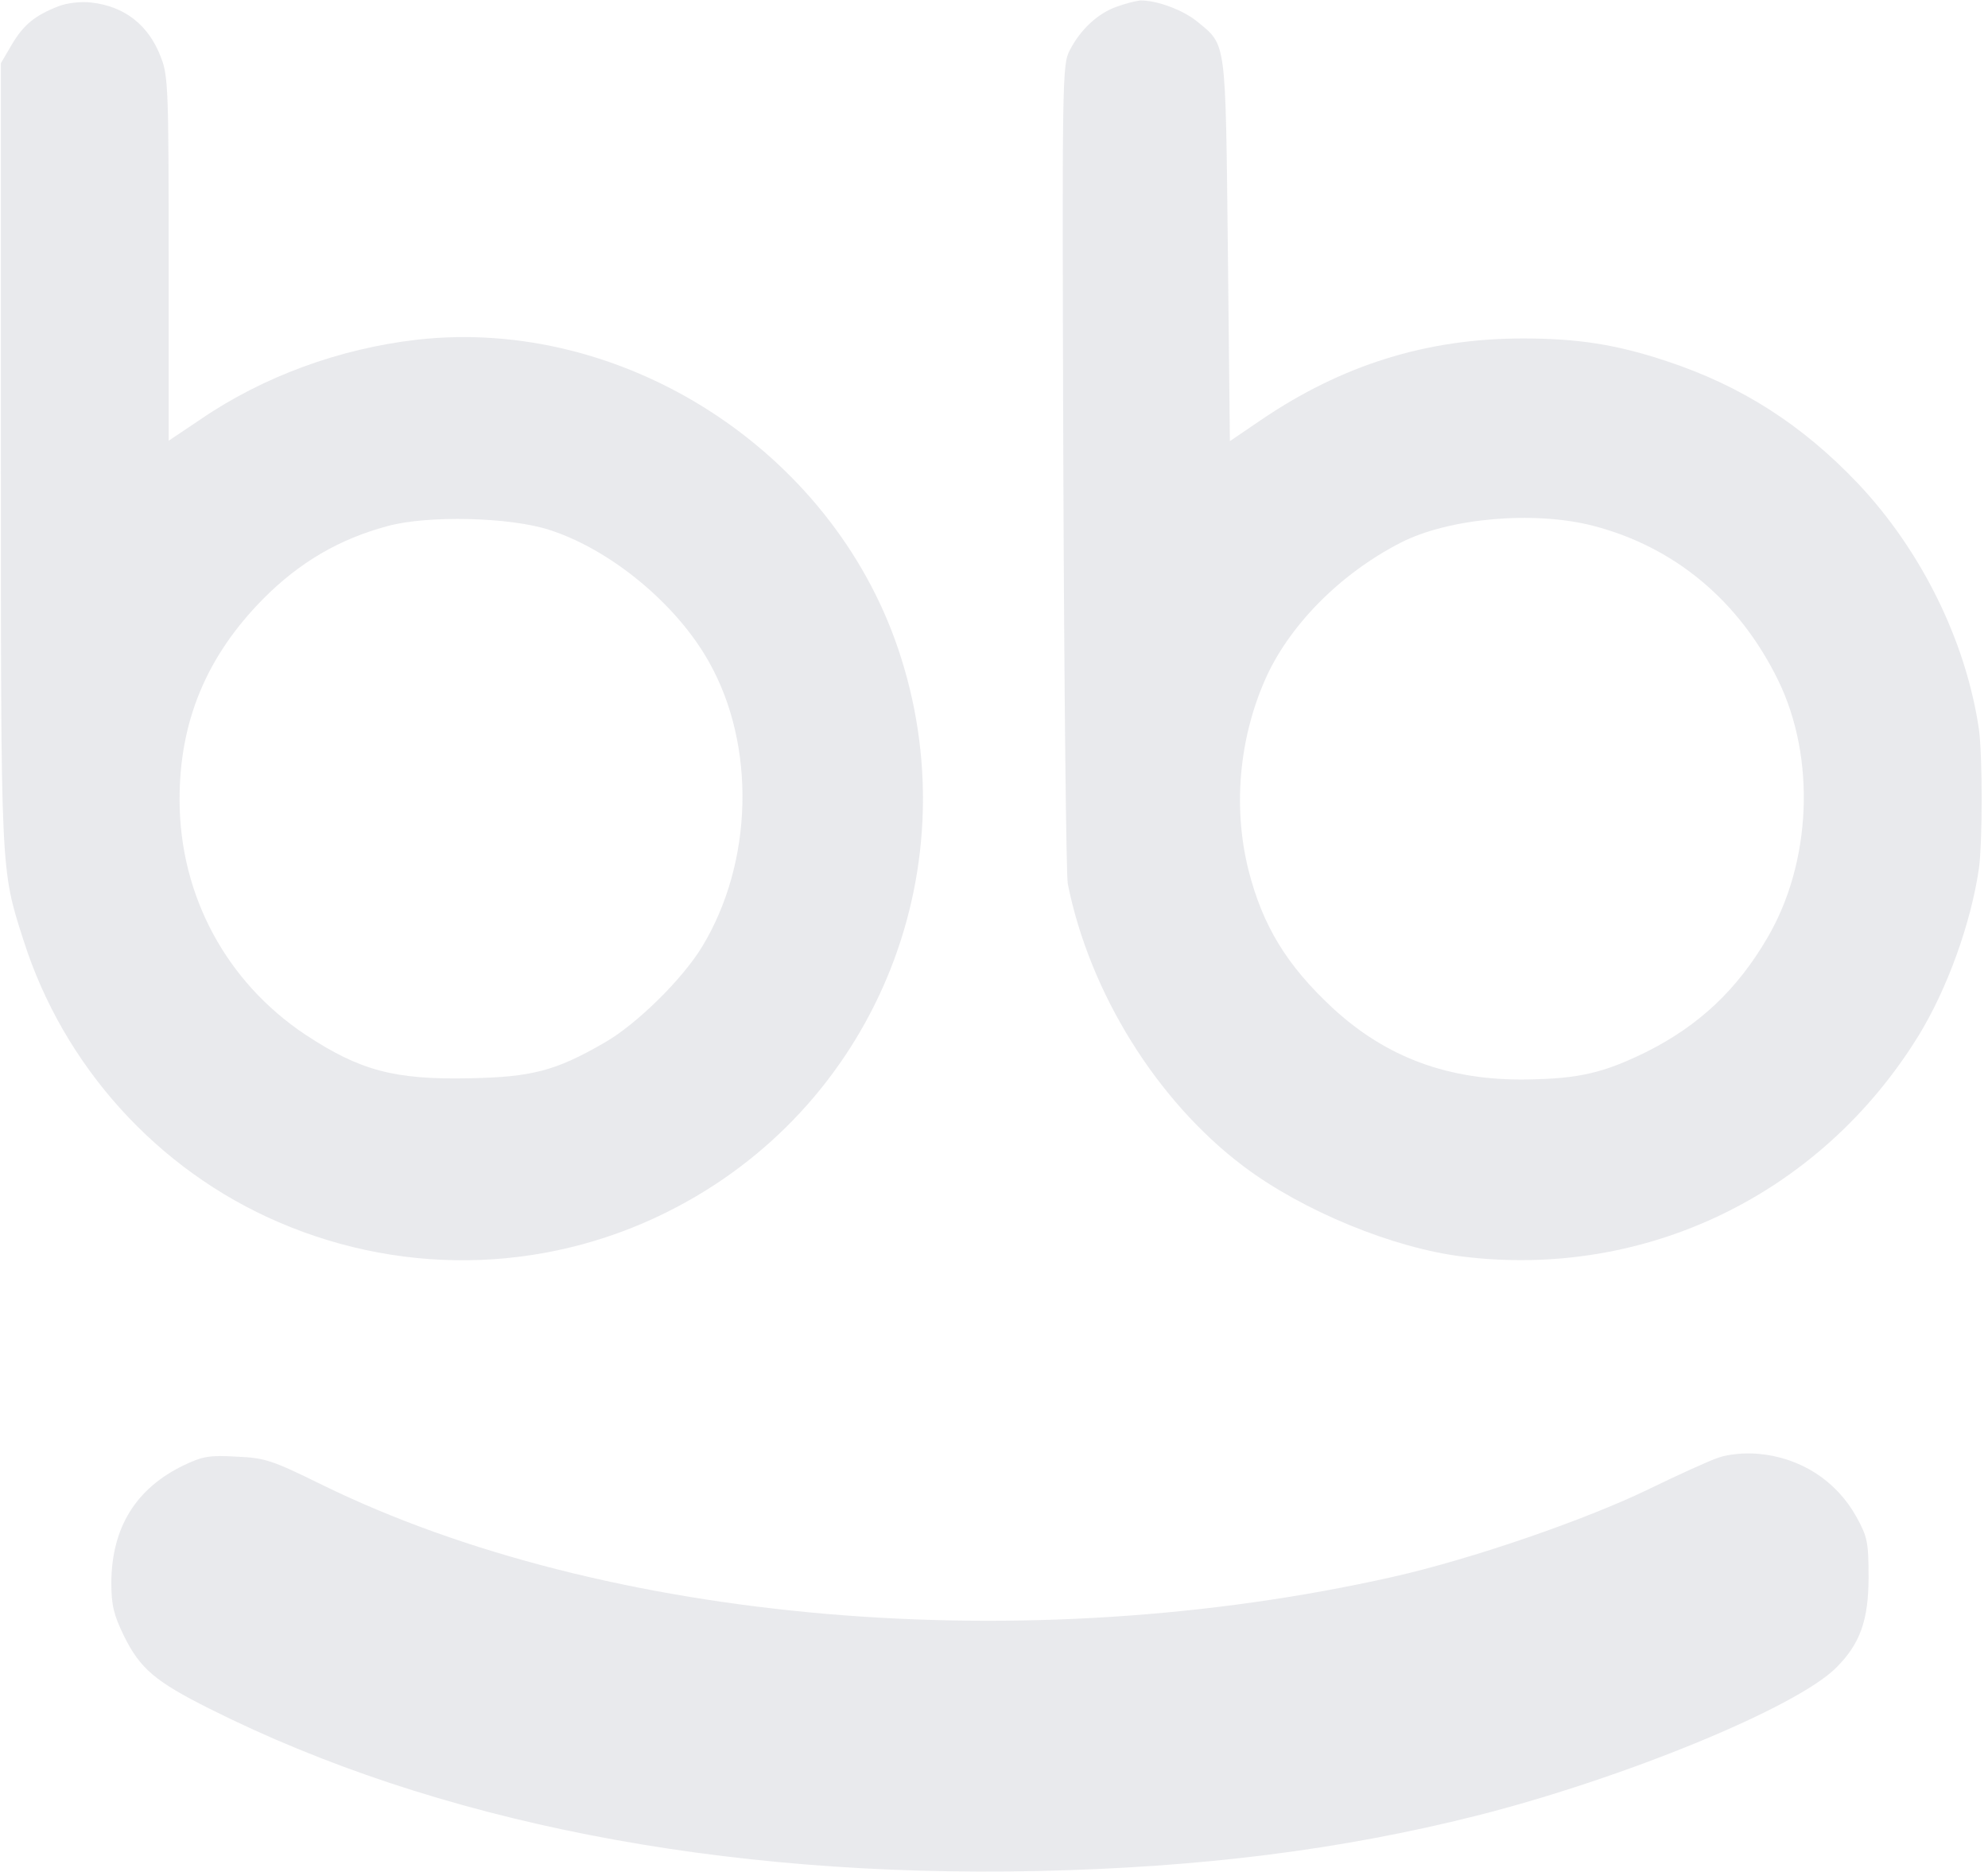 <svg xmlns="http://www.w3.org/2000/svg" width="257" height="242" viewBox="0 0 257 242" fill="none"><g opacity="0.1"><path d="M222.224 188.404C221.074 188.77 216.946 190.651 213.078 192.533C204.874 196.504 190.294 201.521 180.155 203.821C132.704 214.534 78.303 209.883 41.67 191.958C35.19 188.77 34.301 188.456 30.591 188.3C27.142 188.091 26.201 188.247 23.797 189.397C17.578 192.376 14.443 197.445 14.391 204.552C14.391 207.531 14.704 208.733 16.011 211.45C18.101 215.683 20.035 217.356 27.142 220.909C56.302 235.542 93.145 242.753 134.168 241.865C155.28 241.395 173.257 239.147 190.921 234.705C209.891 229.898 232.205 220.752 237.379 215.579C240.462 212.496 241.559 209.465 241.559 203.873C241.559 199.326 241.403 198.647 239.992 196.086C237.379 191.383 232.728 188.404 227.293 187.934C225.464 187.777 223.478 187.986 222.224 188.404Z" fill="#232847"></path><path d="M7.59 0.795C4.507 1.997 3.044 3.199 1.528 5.76L0.117 8.164V58.593C0.117 113.256 0.065 112.263 3.044 121.565C8.217 137.818 20.341 151.248 36.019 157.989C52.742 165.201 71.659 164.47 87.651 155.951C113.571 142.207 125.59 111.74 116.079 83.782C107.352 58.123 80.543 40.93 53.944 43.909C43.91 45.058 34.033 48.664 25.933 54.204L21.805 56.973V33.509C21.805 11.822 21.752 9.784 20.812 7.432C19.244 3.251 16.108 0.795 11.771 0.325C10.517 0.168 8.688 0.377 7.59 0.795ZM70.928 68.47C78.871 70.979 87.494 78.086 91.675 85.611C97.737 96.376 97.371 111.479 90.786 122.349C88.225 126.582 82.268 132.435 78.139 134.787C71.816 138.445 68.733 139.229 60.737 139.385C50.965 139.594 46.523 138.392 39.468 133.741C29.278 126.948 23.268 115.817 23.216 103.536C23.163 93.345 26.665 84.879 33.981 77.459C38.684 72.703 43.858 69.672 50.129 68C55.303 66.589 65.859 66.85 70.928 68.47Z" fill="#232847"></path><path d="M144.414 0.847C141.957 1.683 139.658 3.826 138.299 6.491C137.306 8.373 137.306 9.888 137.463 60.318C137.568 88.799 137.829 113.099 138.038 114.249C140.86 128.359 149.587 142.364 160.771 150.778C168.4 156.526 180.106 161.334 189.043 162.431C212.768 165.358 235.396 154.383 248.043 133.846C251.753 127.784 254.784 119.37 255.829 112.263C256.3 108.762 256.3 97.787 255.829 94.286C254.157 82.894 248.409 71.188 240.152 62.46C232.94 54.883 225.101 49.866 215.433 46.678C209.005 44.536 203.989 43.752 196.881 43.752C184.392 43.752 173.417 47.201 162.913 54.36L158.994 57.025L158.733 32.307C158.419 4.871 158.576 5.916 154.761 2.781C152.984 1.318 149.535 0.011 147.392 0.063C146.87 0.116 145.563 0.429 144.414 0.847ZM205.87 67.948C216.478 70.665 224.84 77.668 229.857 87.91C234.769 97.944 234.194 111.479 228.498 121.199C224.579 127.941 219.614 132.592 212.82 135.988C207.281 138.706 204.145 139.437 197.404 139.542C187.318 139.699 179.218 136.72 172.268 130.292C166.362 124.805 163.227 119.684 161.398 112.472C159.412 104.529 160.144 95.749 163.436 88.119C166.467 81.012 173.208 74.166 181.099 70.142C187.318 66.955 198.292 66.014 205.87 67.948Z" fill="#232847"></path></g></svg>